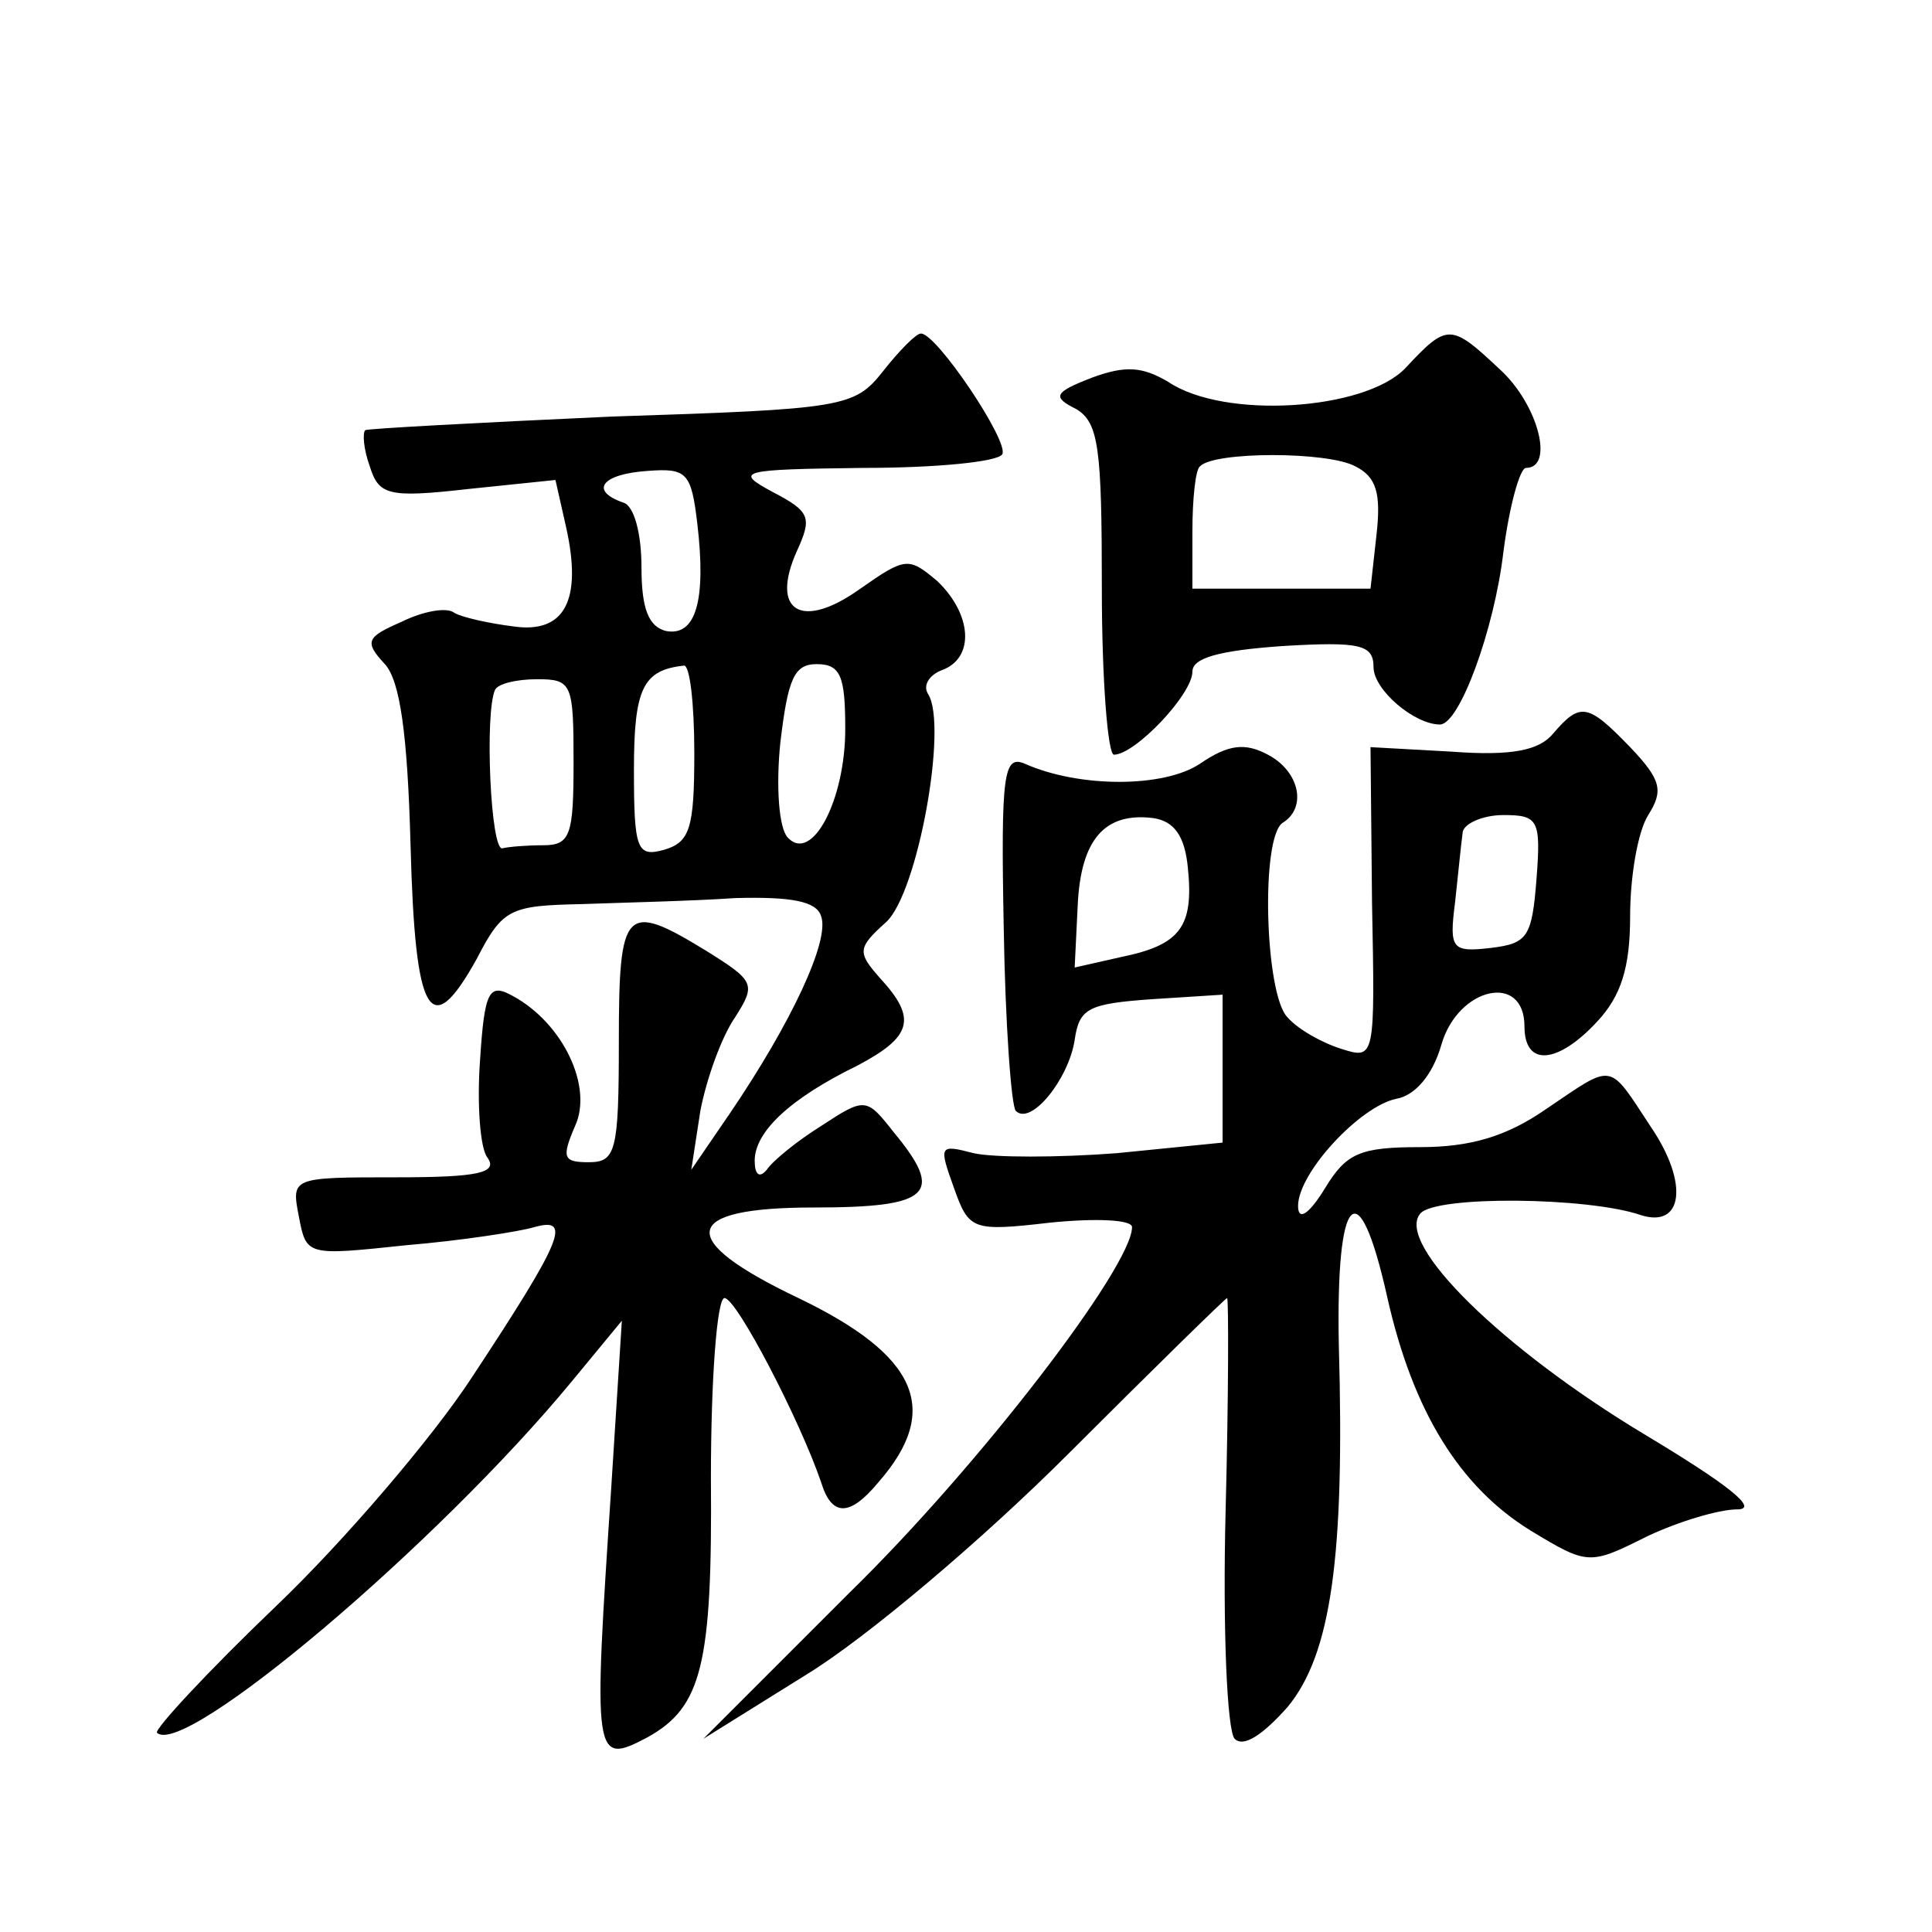 <?xml version="1.0" standalone="no"?>
<!DOCTYPE svg PUBLIC "-//W3C//DTD SVG 20010904//EN"
 "http://www.w3.org/TR/2001/REC-SVG-20010904/DTD/svg10.dtd">
<svg version="1.0" xmlns="http://www.w3.org/2000/svg"
 width="128pt" height="128pt" viewBox="0 0 128 128"
 preserveAspectRatio="xMidYMid meet">
<g transform="translate(0,128) scale(0.1,-0.1)"
fill="#0" stroke="none">
<path d="M585 1034 c-19 -24 -26 -25 -180 -30 -88 -4 -162 -8 -163 -9 -2 -2 -1
-13 3 -24 6 -19 12 -21 65 -15 l58 6 7 -31 c11 -49 -1 -71 -35 -66 -16 2 -34 6
-39 9 -5 4 -21 1 -35 -6 -23 -10 -25 -13 -11 -28 10 -11 15 -46 17 -120 3 -114
13 -131 44 -75 17 33 22 35 69 36 27 1 73 2 102 4 37 1 54 -2 57 -12 6 -16 -20
-71 -60 -130 l-26 -38 6 39 c4 21 14 49 23 62 14 22 13 24 -19 44 -54 33 -58 29
-58 -60 0 -73 -2 -80 -20 -80 -17 0 -18 3 -9 24 12 26 -8 68 -41 86 -16 9 -19 4
-22 -43 -2 -28 0 -58 5 -64 7 -10 -6 -13 -60 -13 -70 0 -70 0 -65 -26 5 -26 5 -26
71 -19 36 3 75 9 85 12 25 7 19 -8 -41 -99 -26 -40 -85 -109 -130 -152 -46 -44
-81 -82 -79 -84 18 -17 186 125 275 233 l33 40 -7 -110 c-12 -181 -12 -185 24 -166
36 20 43 48 42 172 0 65 4 119 9 119 8 0 50 -81 64 -122 7 -23 19 -23 38 0 42 48
26 84 -53 122 -82 39 -78 60 10 60 78 0 87 9 53 50 -18 23 -19 23 -48 4 -16 -10
-32 -23 -36 -29 -5 -6 -8 -3 -8 6 0 19 23 41 68 63 36 19 40 31 15 58 -15 17 -15
20 4 37 21 19 41 130 28 151 -4 6 1 13 9 16 22 8 20 37 -3 59 -19 16 -21 16 -51
-5 -39 -28 -60 -15 -42 25 10 22 9 26 -16 39 -26 14 -22 15 60 16 48 0 89 4 92
9 5 8 -44 81 -54 80 -3 0 -14 -11 -25 -25z m-123 -101 c6 -51 -1 -75 -21 -71 -11
3 -16 14 -16 42 0 23 -5 41 -12 43 -23 8 -14 19 16 21 26 2 29 -1 33 -35z m-2 -152
c0 -50 -3 -59 -20 -64 -18 -5 -20 0 -20 53 0 54 6 66 33 69 4 1 7 -25 7 -58z m100
16 c0 -47 -22 -89 -38 -72 -6 6 -8 34 -5 63 5 42 9 52 24 52 16 0 19 -8 19 -43z
m-180 -22 c0 -48 -2 -55 -20 -55 -11 0 -23 -1 -27 -2 -8 -3 -12 90 -5 105 2 4 14
7 28 7 23 0 24 -3 24 -55z M931 1036 c-27 -28 -120 -34 -157 -9 -17 10 -28 11 -50
3 -26 -10 -27 -13 -11 -21 15 -9 17 -26 17 -119 0 -61 4 -110 8 -110 14 0 52 40
52 55 0 9 17 14 60 17 51 3 60 1 60 -14 0 -15 27 -38 44 -38 13 0 36 63 42 114
4 31 11 56 15 56 19 0 8 42 -17 65 -33 31 -35 31 -63 1z m-33 -65 c14 -7 17 -18
14 -45 l-4 -36 -59 0 -59 0 0 38 c0 21 2 41 5 43 9 10 85 10 103 0z M1029 794 c-9
-11 -27 -15 -67 -12 l-54 3 1 -103 c2 -103 2 -104 -20 -97 -13 4 -29 13 -36 21
-15 15 -18 120 -3 129 16 10 11 34 -10 45 -15 8 -26 7 -45 -6 -24 -16 -80 -16 -116
0 -14 6 -16 -6 -14 -109 1 -63 5 -118 8 -121 10 -10 35 21 39 47 3 21 9 24 51 27
l47 3 0 -49 0 -49 -70 -7 c-39 -3 -82 -3 -95 0 -23 6 -23 5 -13 -23 10 -28 12 -29
64 -23 30 3 54 2 54 -3 0 -26 -101 -158 -187 -242 l-97 -97 69 43 c39 24 115 88
173 146 57 57 104 103 105 103 1 0 1 -64 -1 -141 -2 -78 1 -146 6 -151 6 -6 19
3 35 21 29 35 38 100 34 240 -2 101 13 117 32 32 17 -76 48 -126 95 -155 38 -23
39 -23 77 -4 21 10 48 18 60 18 15 0 -7 17 -62 50 -93 56 -165 126 -148 146 10
12 111 11 146 -1 28 -9 32 21 7 58 -29 44 -24 43 -70 12 -26 -18 -50 -25 -83 -25
-40 0 -49 -4 -63 -27 -11 -18 -18 -22 -18 -12 0 22 41 66 65 71 12 2 24 15 30 36
11 38 55 48 55 12 0 -27 22 -25 48 3 16 17 22 36 22 70 0 26 5 56 12 67 10 16 9
23 -12 45 -28 29 -33 30 -51 9z m-242 -89 c4 -39 -5 -51 -44 -59 l-31 -7 2 41 c2
44 18 62 50 58 14 -2 21 -12 23 -33z m231 -7 c-3 -39 -6 -43 -30 -46 -26 -3 -28
-1 -24 30 2 18 4 39 5 46 0 6 13 12 27 12 23 0 25 -3 22 -42z"/>
</g>
</svg>
